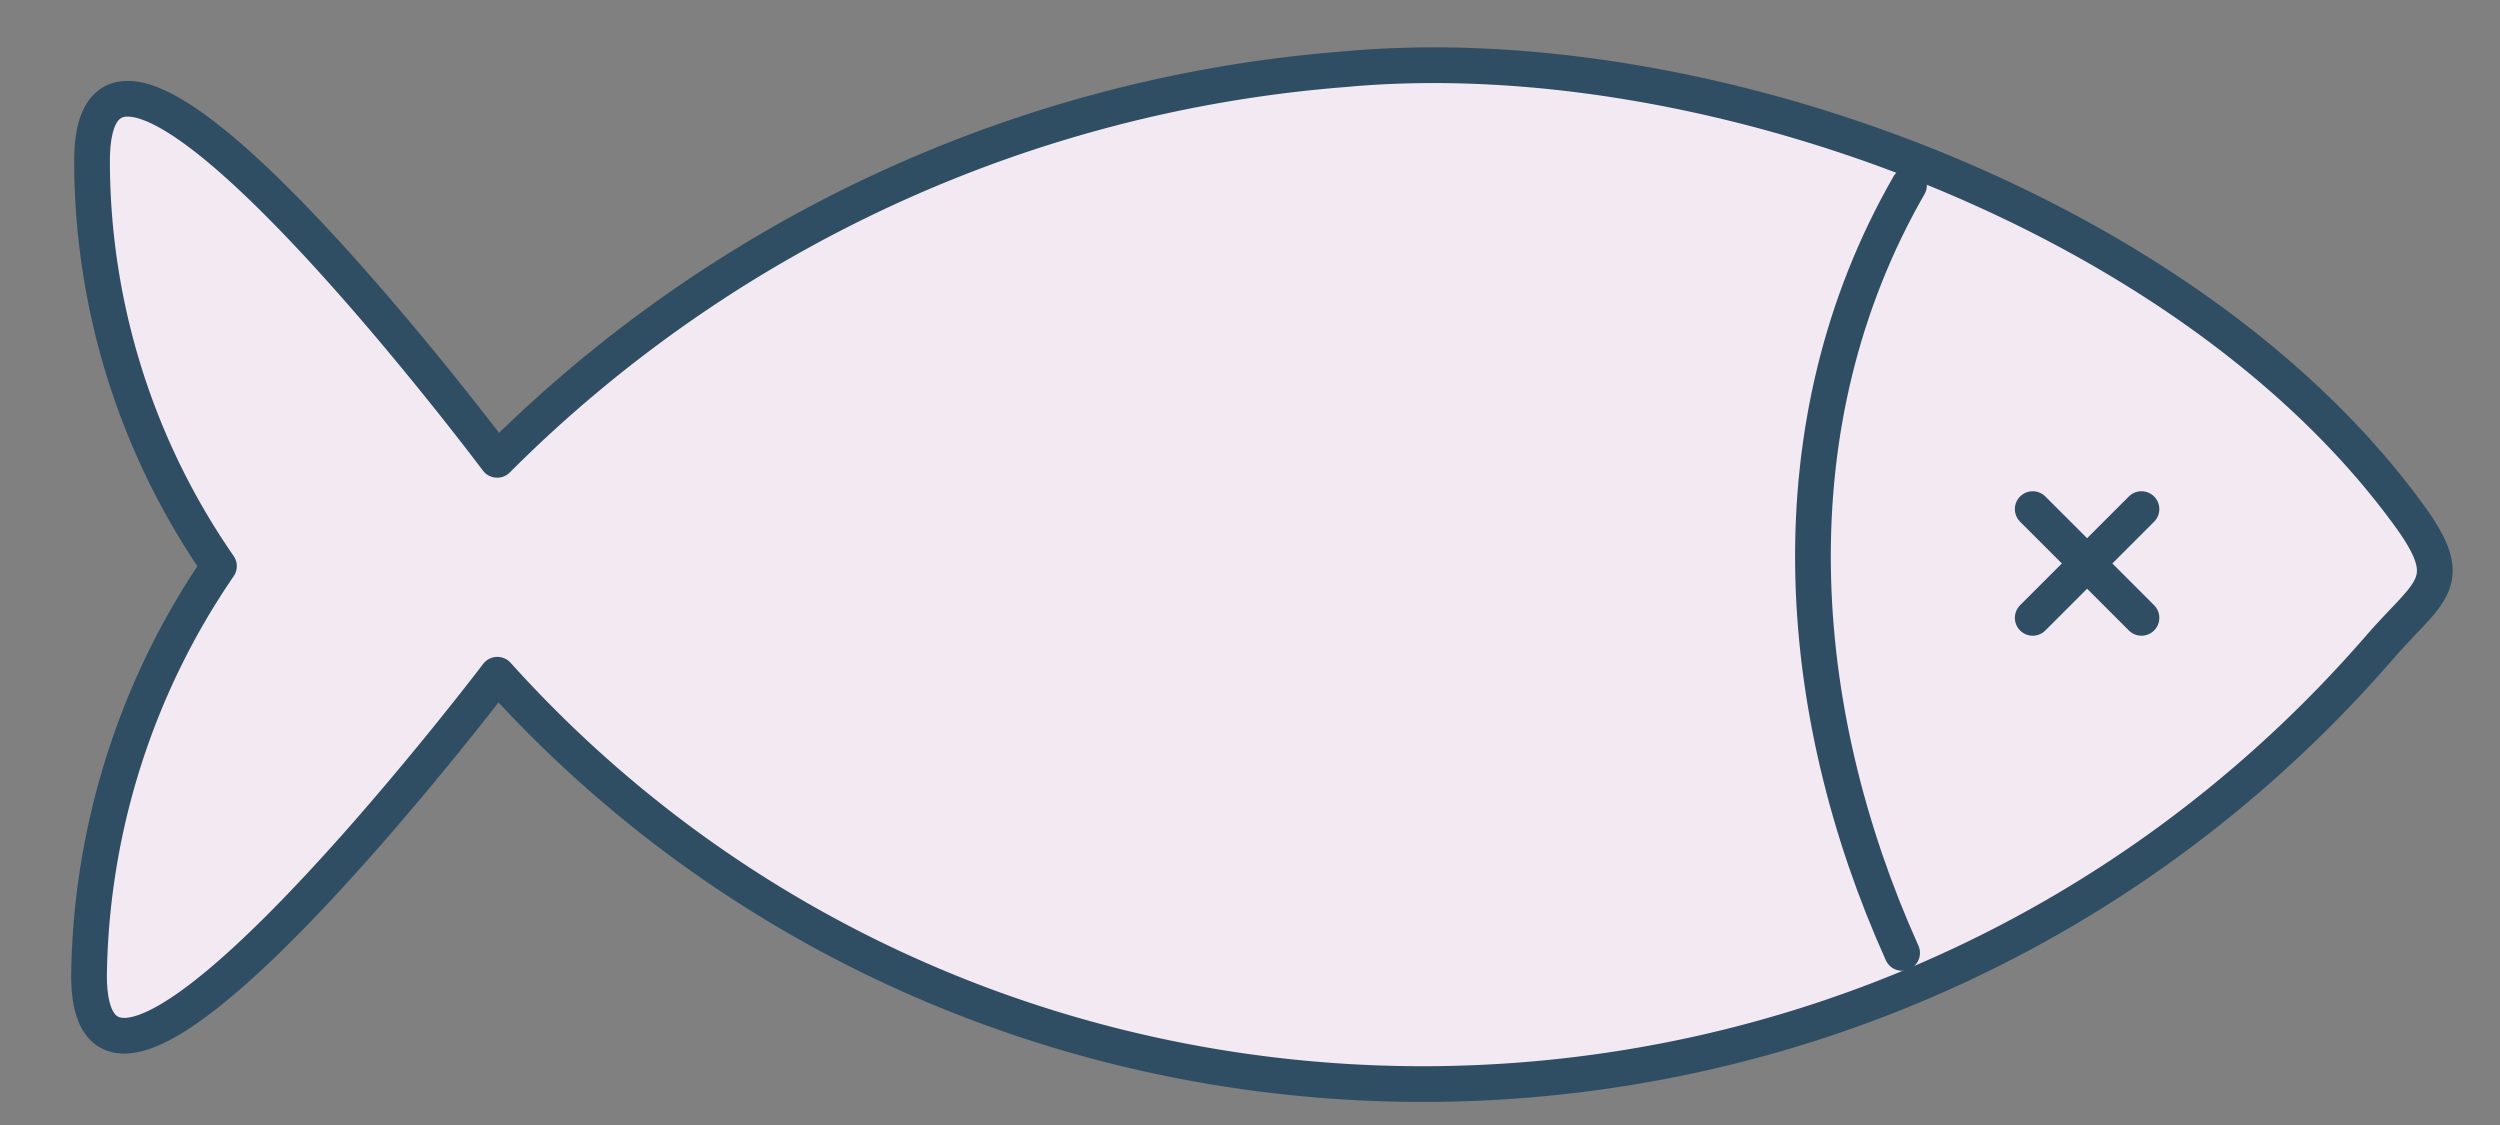 <svg xmlns="http://www.w3.org/2000/svg" xmlns:xlink="http://www.w3.org/1999/xlink" width="105" height="47.27" viewBox="0 0 105 47.27"><rect x="0" y="0" width="105" height="47.27" fill="#808080" stroke="none"/><defs><clipPath id="a"><rect width="105" height="47.27" transform="translate(-3 -2)" fill="#f3e9f3" stroke="#304e63" stroke-width="1"></rect></clipPath></defs><g transform="translate(3 2)"><g transform="translate(0 0)" clip-path="url(#a)"><path d="M53.468.919C68.7-.494,89.067,7.056,98.224,19.7c2.046,2.825.811,3.1-1.263,5.492C76.013,49.345,38.8,49.576,17.9,26.35,17.9,26.35.75,48.938.75,38.975A31.1,31.1,0,0,1,6.207,21.788,29.867,29.867,0,0,1,.877,4.776c0-10.162,17.015,12.548,17.015,12.548A56.522,56.522,0,0,1,53.468.919Z" transform="translate(-0.011 -0.011)" fill="#f3e9f3" stroke="#304e63" stroke-linecap="round" stroke-linejoin="round" stroke-width="1.5"></path><line x2="4.568" y2="4.568" transform="translate(82.374 19.382)" fill="none" stroke="#304e63" stroke-linecap="round" stroke-linejoin="round" stroke-width="1.5"></line><line y1="4.568" x2="4.568" transform="translate(82.374 19.382)" fill="none" stroke="#304e63" stroke-linecap="round" stroke-linejoin="round" stroke-width="1.5"></line><path d="M78.276,5.867c-5.756,10.014-4.9,22.006-.29,32.242" transform="translate(-1.097 -0.086)" fill="none" stroke="#304e63" stroke-linecap="round" stroke-linejoin="round" stroke-width="1.5"></path></g></g></svg>